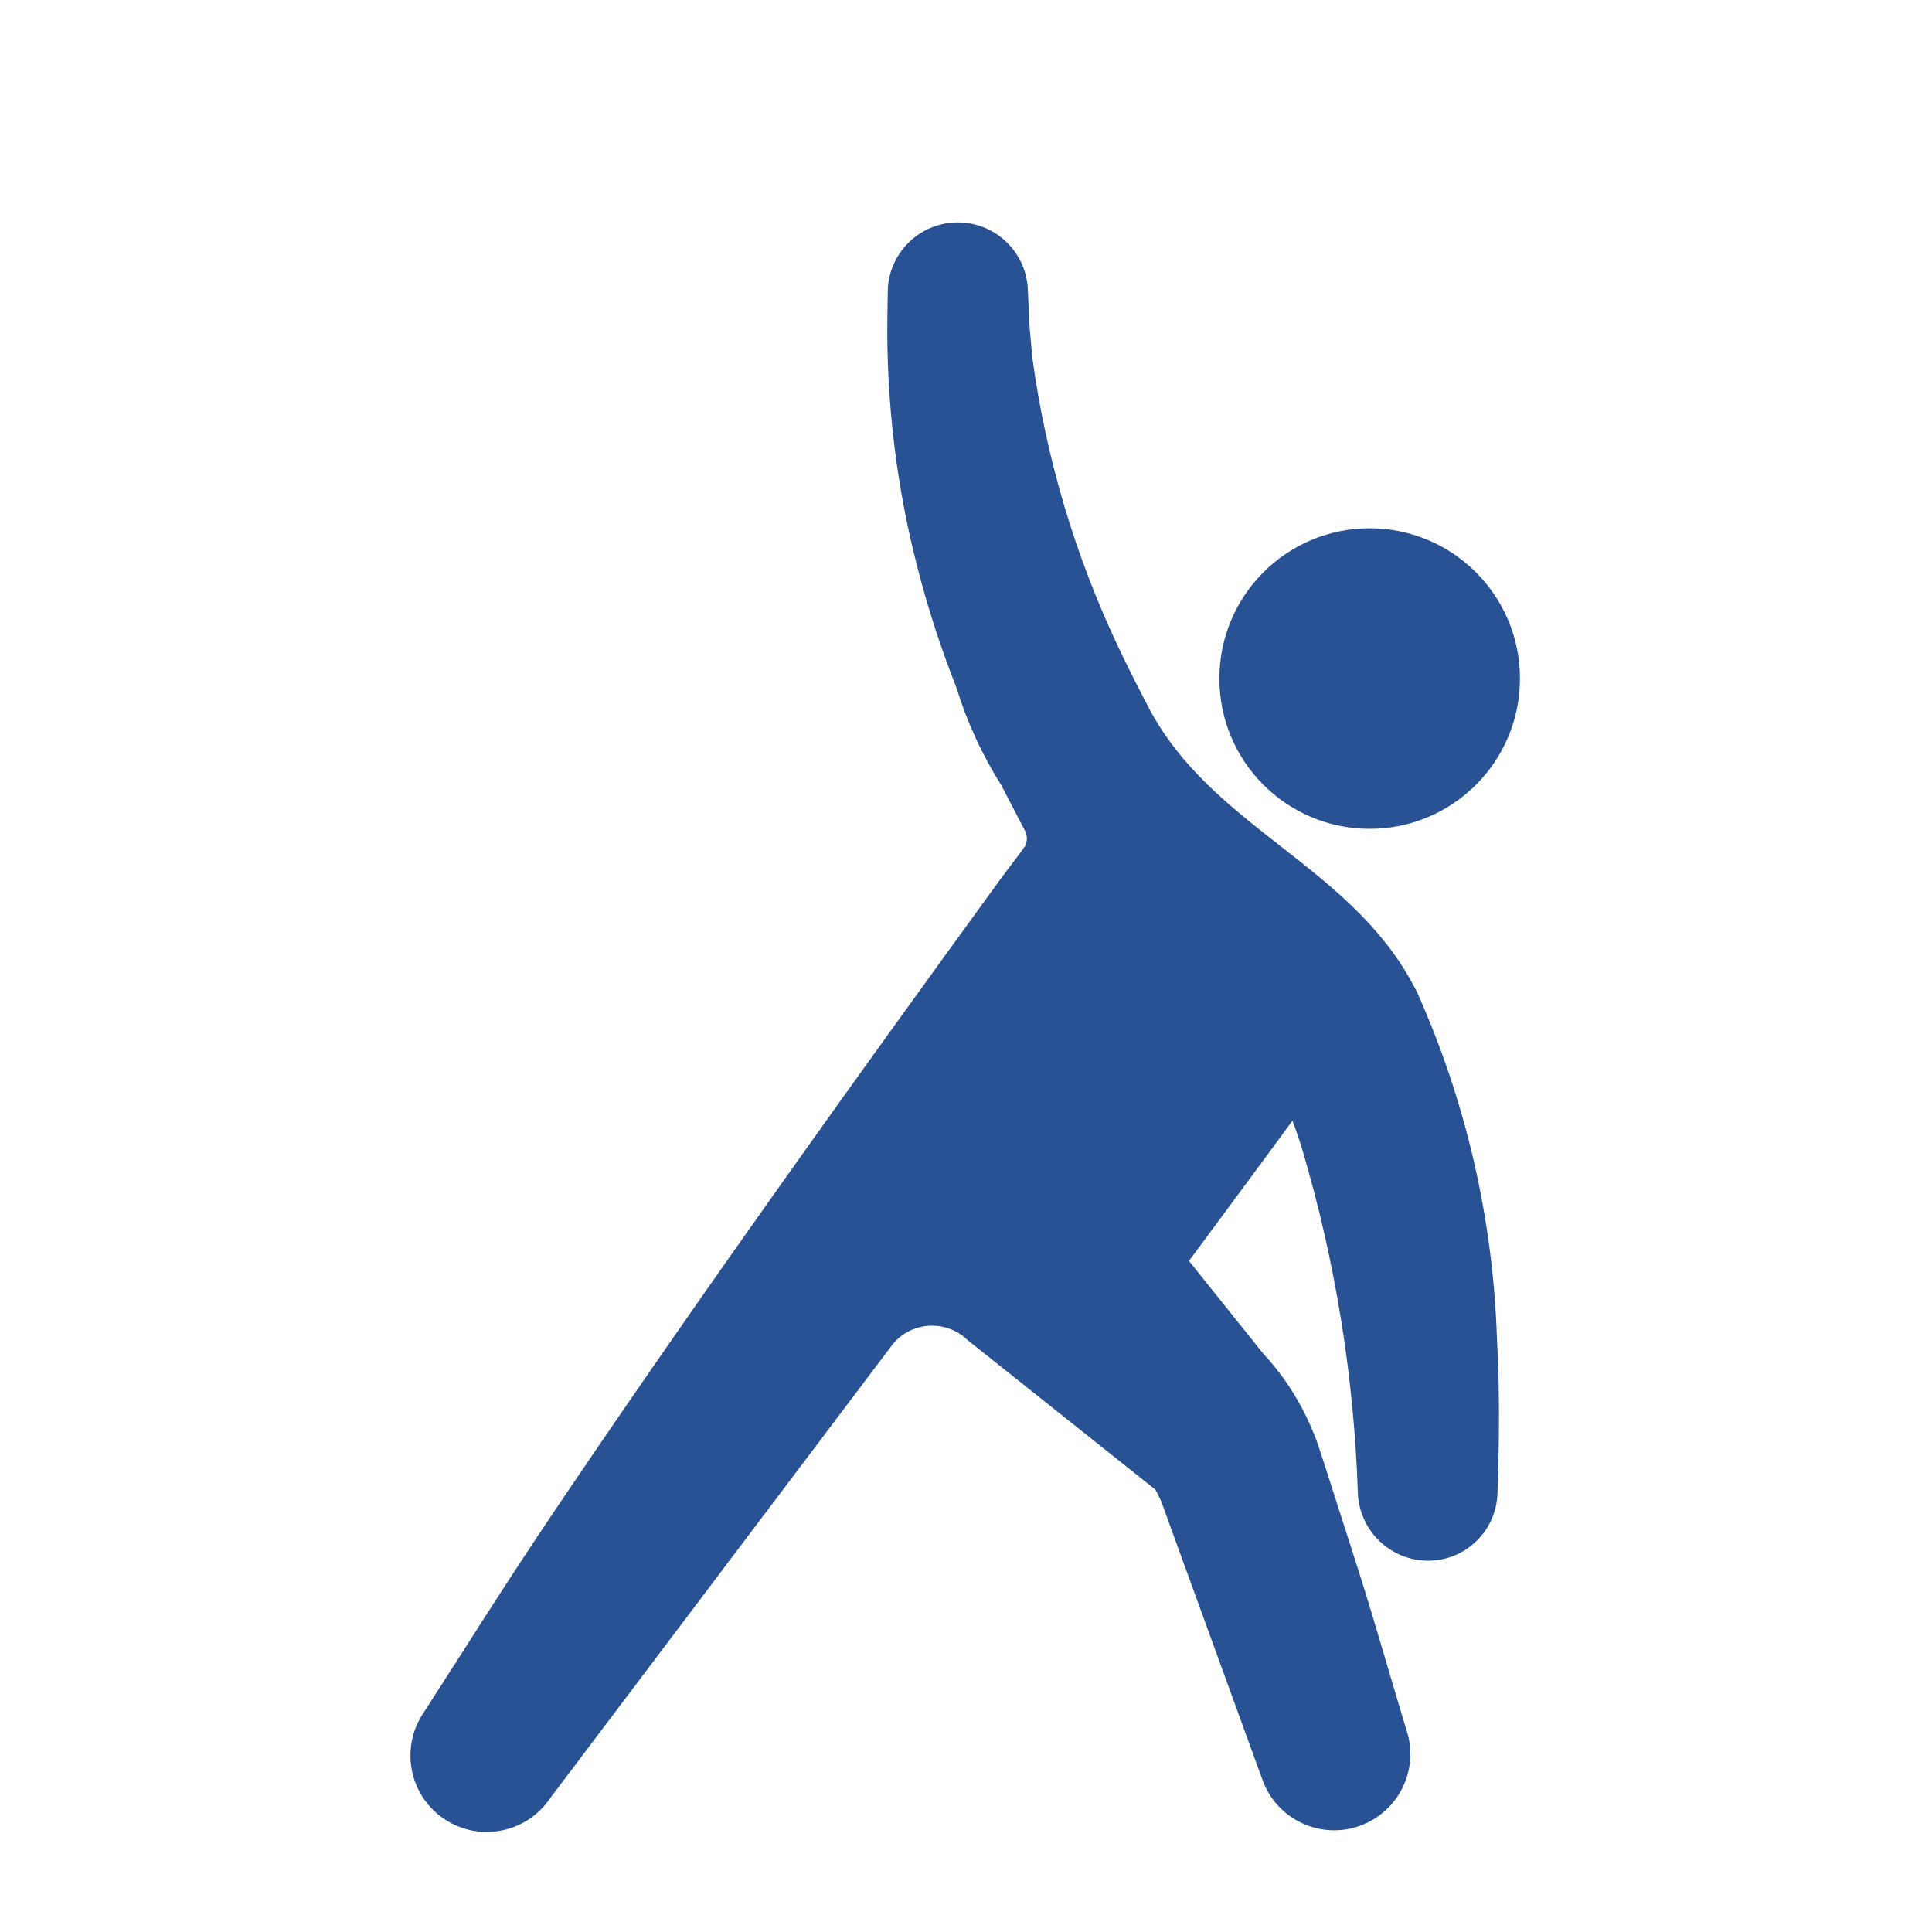 <?xml version="1.0" encoding="UTF-8"?><svg id="Ebene_1" xmlns="http://www.w3.org/2000/svg" viewBox="0 0 312 312"><defs><style>.cls-1{fill:#285294;}</style></defs><g id="Gruppe_118"><g id="Gruppe_134"><path id="Pfad_53" class="cls-1" d="M228.72,159.97l-.57-1.05c-10.37-19.3-32.55-25.35-42.69-44.72-1.72-3.29-3.36-6.53-4.88-9.75-6.99-14.77-11.67-30.53-13.87-46.72-.31-3.37-.57-6.04-.58-7.8l-.13-2.85c-.09-6.25-5.22-11.25-11.48-11.16-6.25,.09-11.25,5.22-11.16,11.48,0,0-.06,3.97-.06,3.98-.17,13.68,1.49,27.33,4.94,40.57,1.67,6.48,3.74,12.84,6.2,19.06,1.7,5.55,4.14,10.85,7.24,15.76l3.9,7.51,.17,.48c.14,.54,.1,1.1-.1,1.62h.1c-.25,.28-.47,.58-.66,.9l-3.48,4.63c-23.56,32.4-46.93,65.01-69.4,98.15-7.59,11.17-13.49,20.38-17.12,26.11l-6.7,10.44c-3.81,5.64-2.32,13.31,3.32,17.12,5.64,3.81,13.31,2.32,17.12-3.32l55.37-73.37c2.92-3.49,8.13-3.95,11.62-1.03,.18,.15,.36,.31,.53,.48l30.22,24.06c.37,.63,.69,1.28,.97,1.95l16.34,44.94c2.31,6.39,9.36,9.71,15.75,7.4,6.22-2.24,9.55-9,7.55-15.3l-.13-.41c-.98-3.34-2.01-6.7-2.99-10.05-1.8-6.11-3.6-12.22-5.57-18.26l-4.51-14.06-1.24-3.78c-.71-1.95-1.56-3.84-2.53-5.67-1.7-3.19-3.8-6.14-6.26-8.78l-11.94-14.9,13.3-18,3.41-4.65c.61,1.6,1.13,3.15,1.59,4.67,5.36,18.1,8.37,36.81,8.98,55.67,.35,5.98,5.28,10.67,11.27,10.72,6.12,.03,11.13-4.85,11.27-10.97l.12-4.03c.2-6.89,.17-13.93-.21-20.98-.64-19.39-5.07-38.46-13.04-56.15m-7.51-26.06c13.4,0,24.27-10.87,24.27-24.27s-10.87-24.27-24.27-24.27c-13.4,0-24.27,10.86-24.27,24.27h0c0,13.4,10.87,24.27,24.27,24.27"/></g></g></svg>
